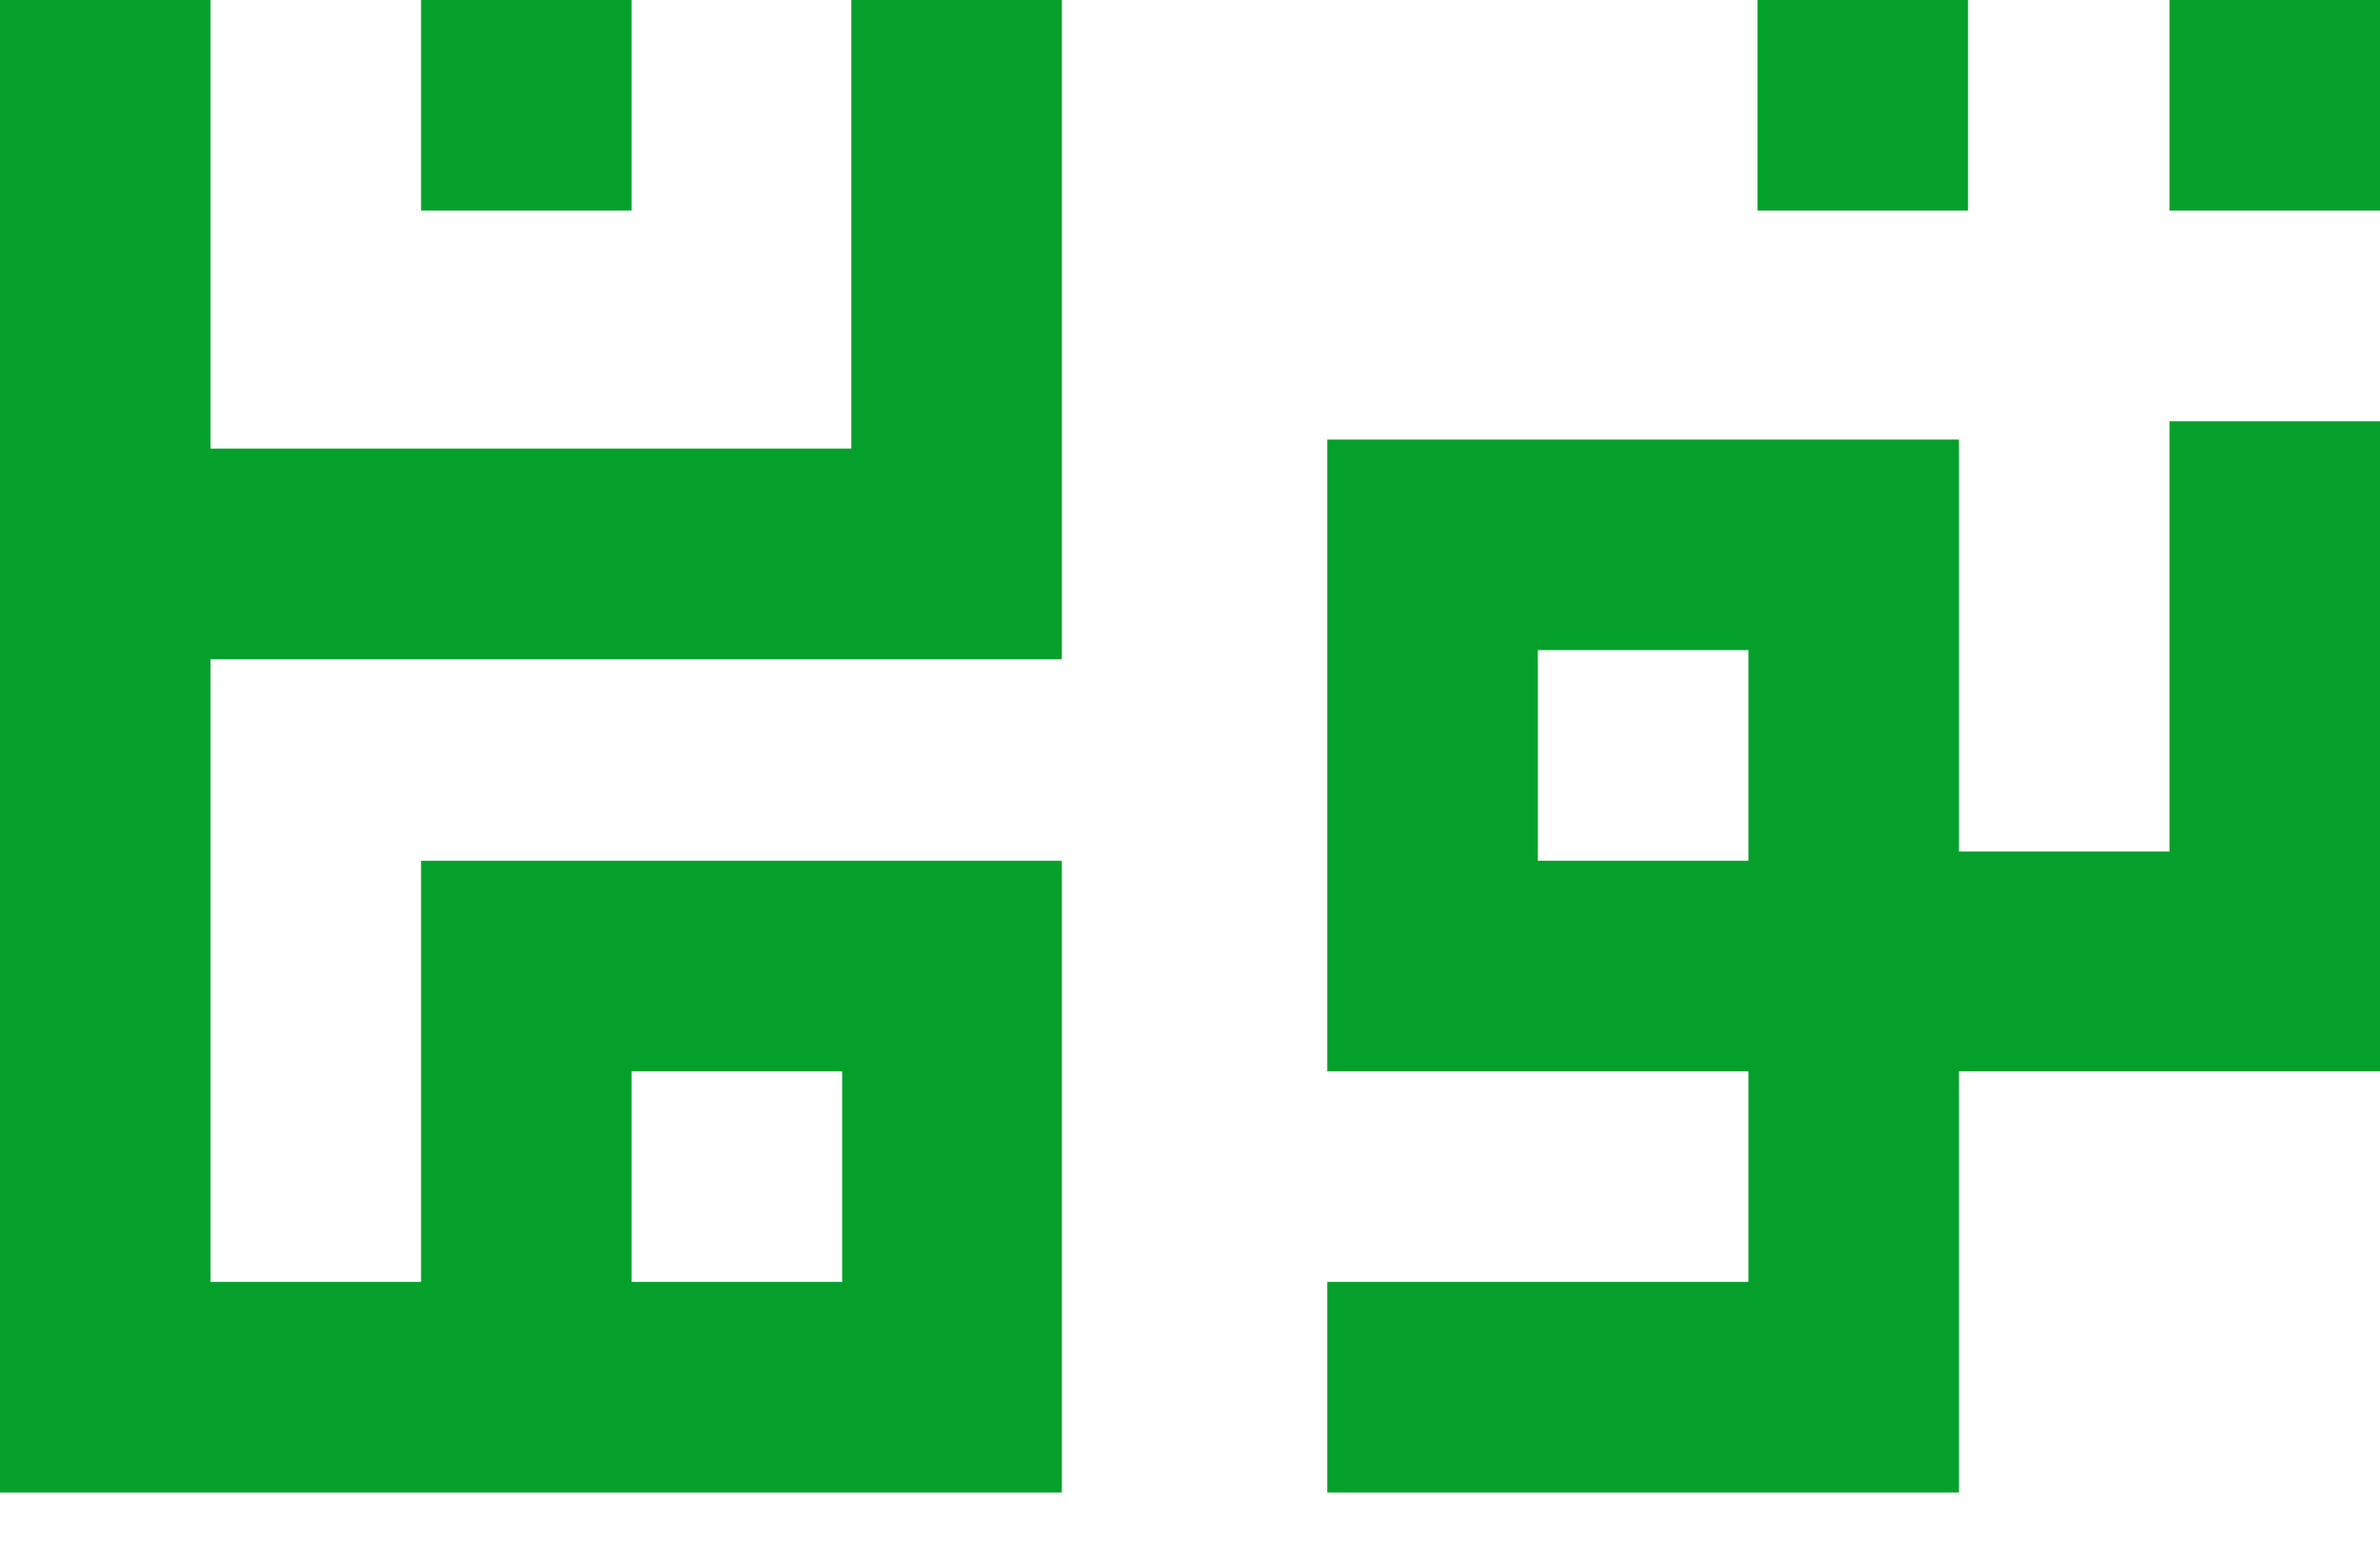 <?xml version="1.0" encoding="UTF-8"?> <!-- Generator: Adobe Illustrator 23.0.2, SVG Export Plug-In . SVG Version: 6.00 Build 0) --> <svg xmlns="http://www.w3.org/2000/svg" xmlns:xlink="http://www.w3.org/1999/xlink" version="1.1" id="Layer_1" x="0px" y="0px" width="26px" height="17px" viewBox="0 0 26 17" style="enable-background:new 0 0 26 17;" xml:space="preserve"> <style type="text/css"> .st0{fill-rule:evenodd;clip-rule:evenodd;fill:#04A02B;} </style> <path class="st0" d="M11.6,0v7.2H2.3V14h2.3V9.4h7v6.9H0V0h2.3v4.9h7V0H11.6z M9.2,11.7H6.9V14h2.3V11.7z M6.9,0H4.6v2.3h2.3 C6.9,2.3,6.9,0,6.9,0z M21.5,0h-2.3v2.3h2.3V0z M23.7,0H26v2.3h-2.3V0z M23.7,9.3h-2.3V4.8h-6.9v6.9h4.6V14h-4.6v2.3h6.9v-4.6H26 V4.6h-2.3V9.3z M19.1,9.4h-2.3V7.1h2.3V9.4z"></path> </svg> 